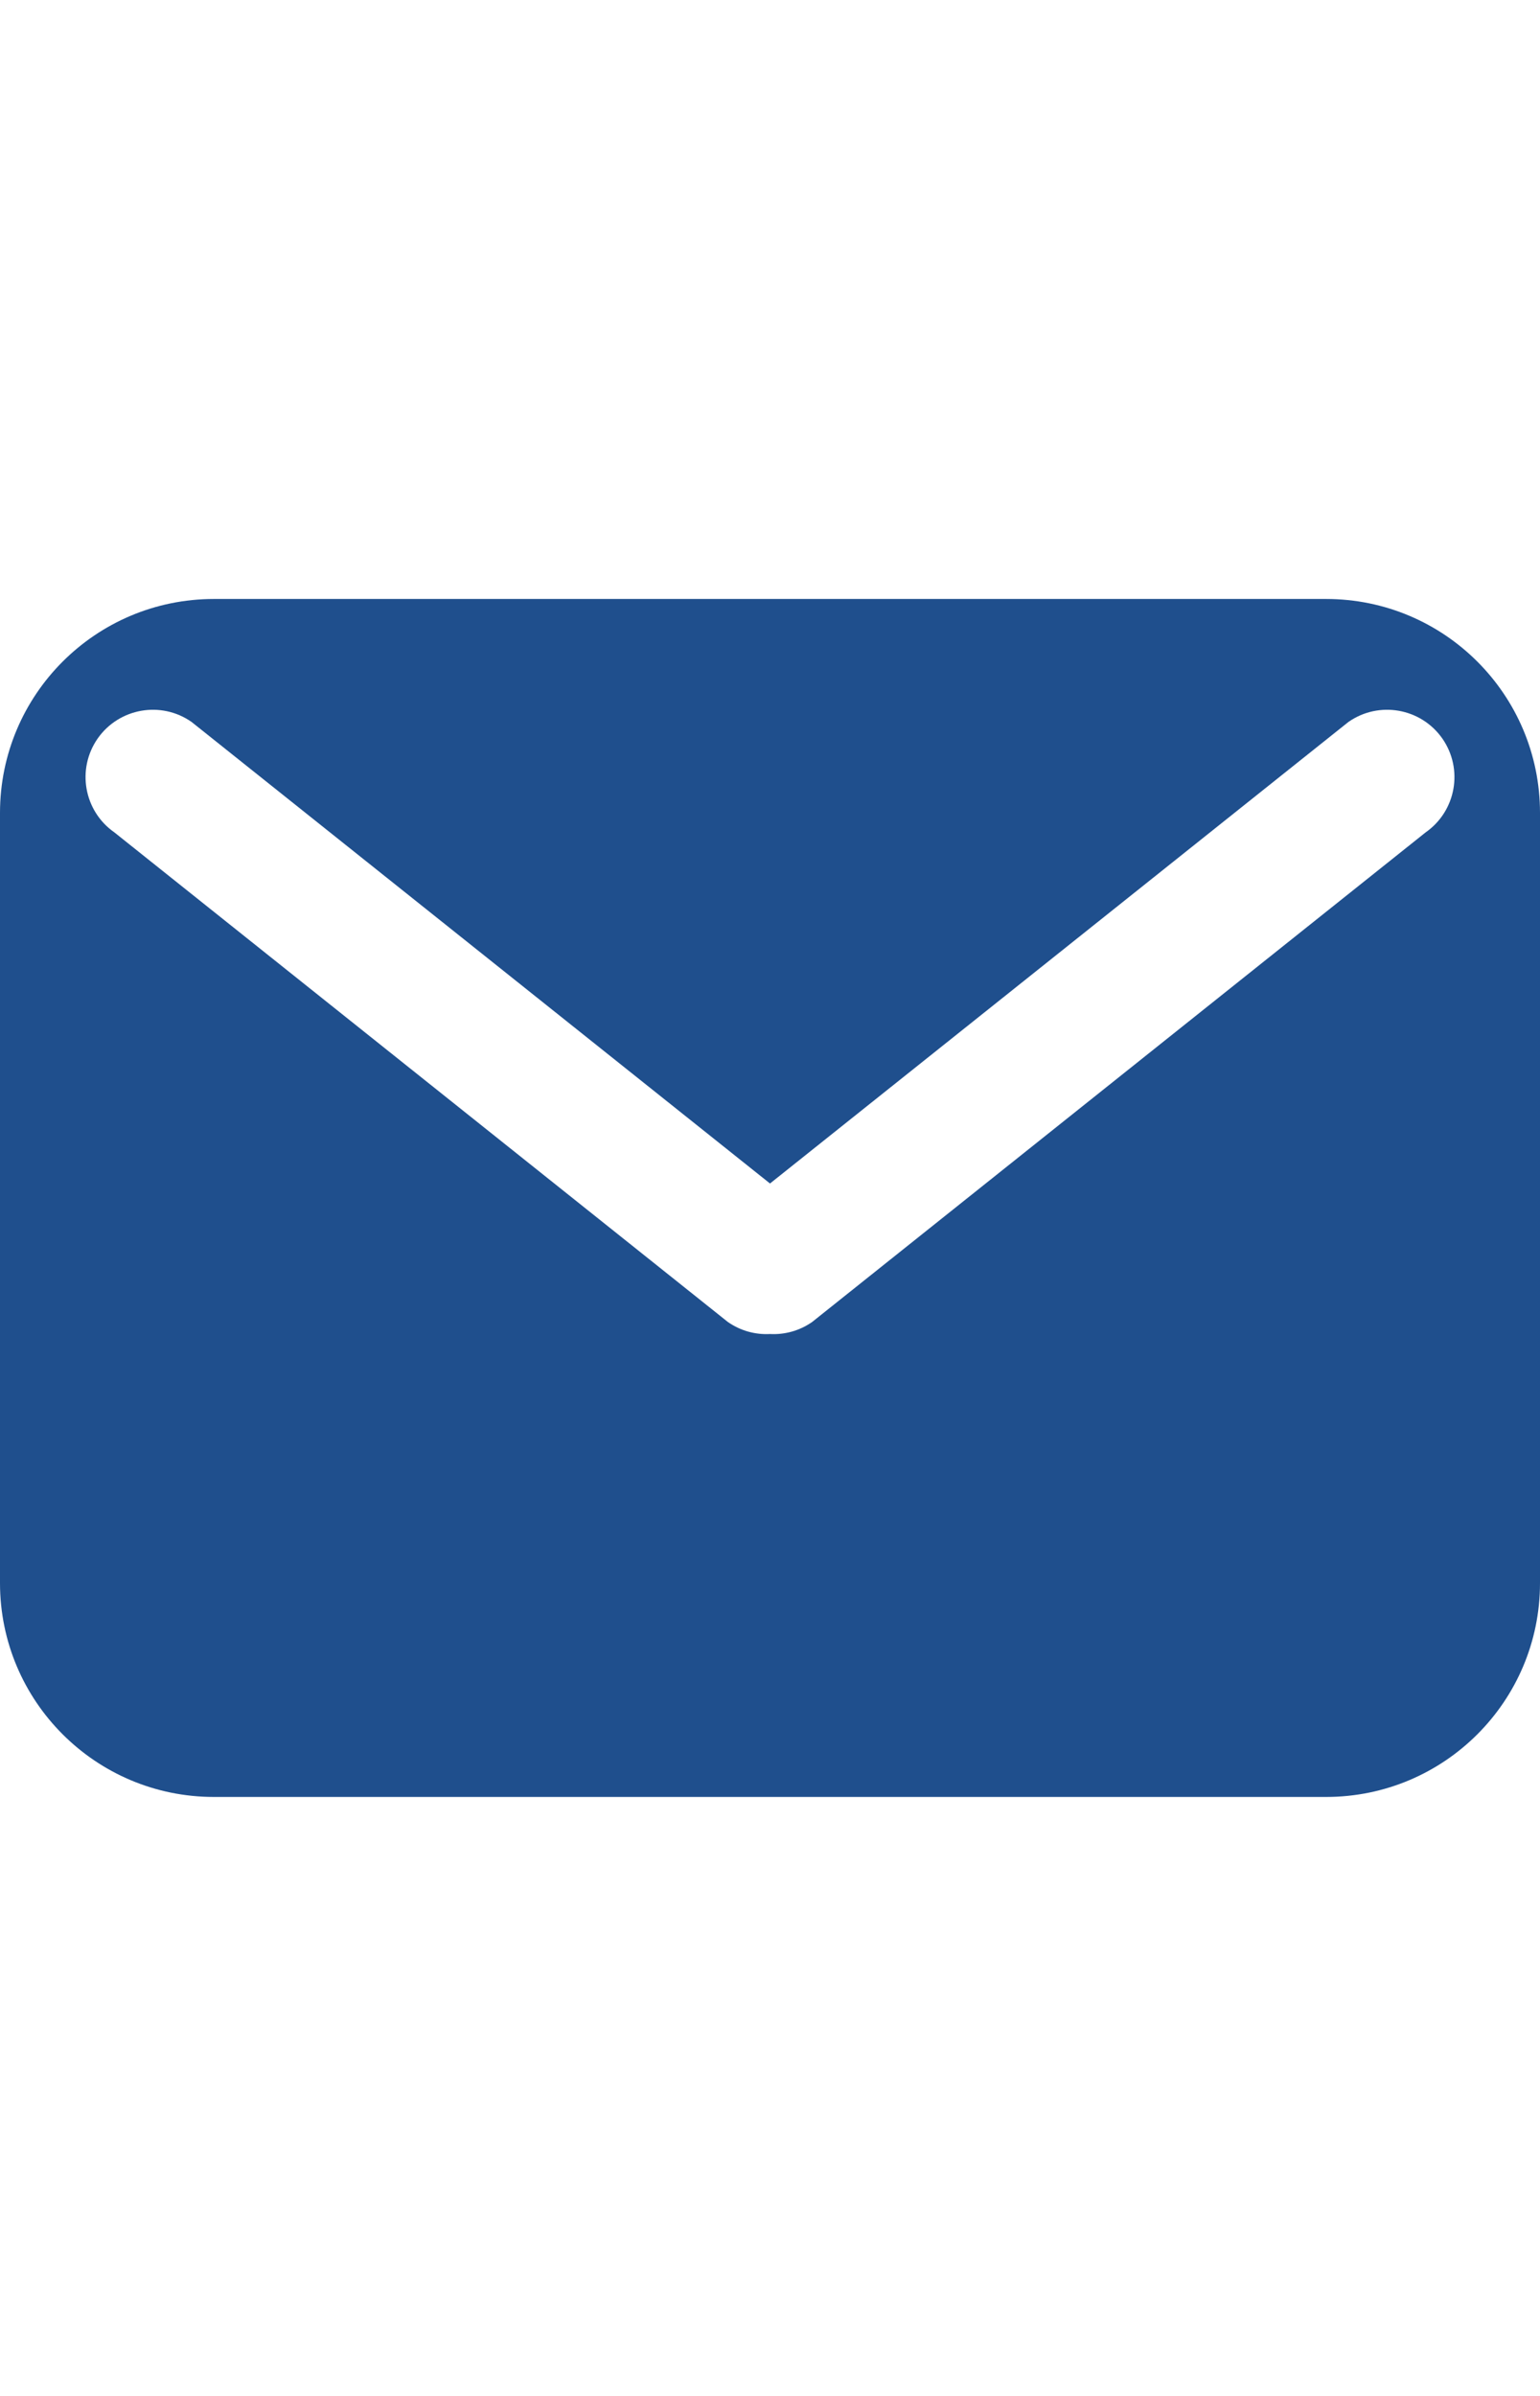 <svg width="18" height="28" viewBox="0 0 18 28" fill="none" xmlns="http://www.w3.org/2000/svg">
<g clip-path="url(#clip0_1283_837)">
<path fill-rule="evenodd" clip-rule="evenodd" d="M15.5 7H2.5C1.119 7 0 8.119 0 9.5V18.5C0 19.881 1.119 21 2.5 21H15.5C16.881 21 18 19.881 18 18.5V9.5C18 8.119 16.881 7 15.5 7ZM1.142 8.63C1.392 8.274 1.883 8.188 2.239 8.437L9 13.831L15.761 8.437C16.117 8.188 16.608 8.274 16.858 8.63C17.107 8.987 17.02 9.478 16.664 9.727L9.493 15.449C9.343 15.554 9.169 15.599 9 15.59C8.831 15.599 8.657 15.554 8.507 15.449L1.336 9.727C0.98 9.478 0.893 8.987 1.142 8.63Z" fill="#1F4F8D"/>
</g>
<defs>
<clipPath id="clip0_1283_837">
<rect width="18" height="14" fill="white" transform="translate(0 7)"/>
</clipPath>
</defs>
</svg>
